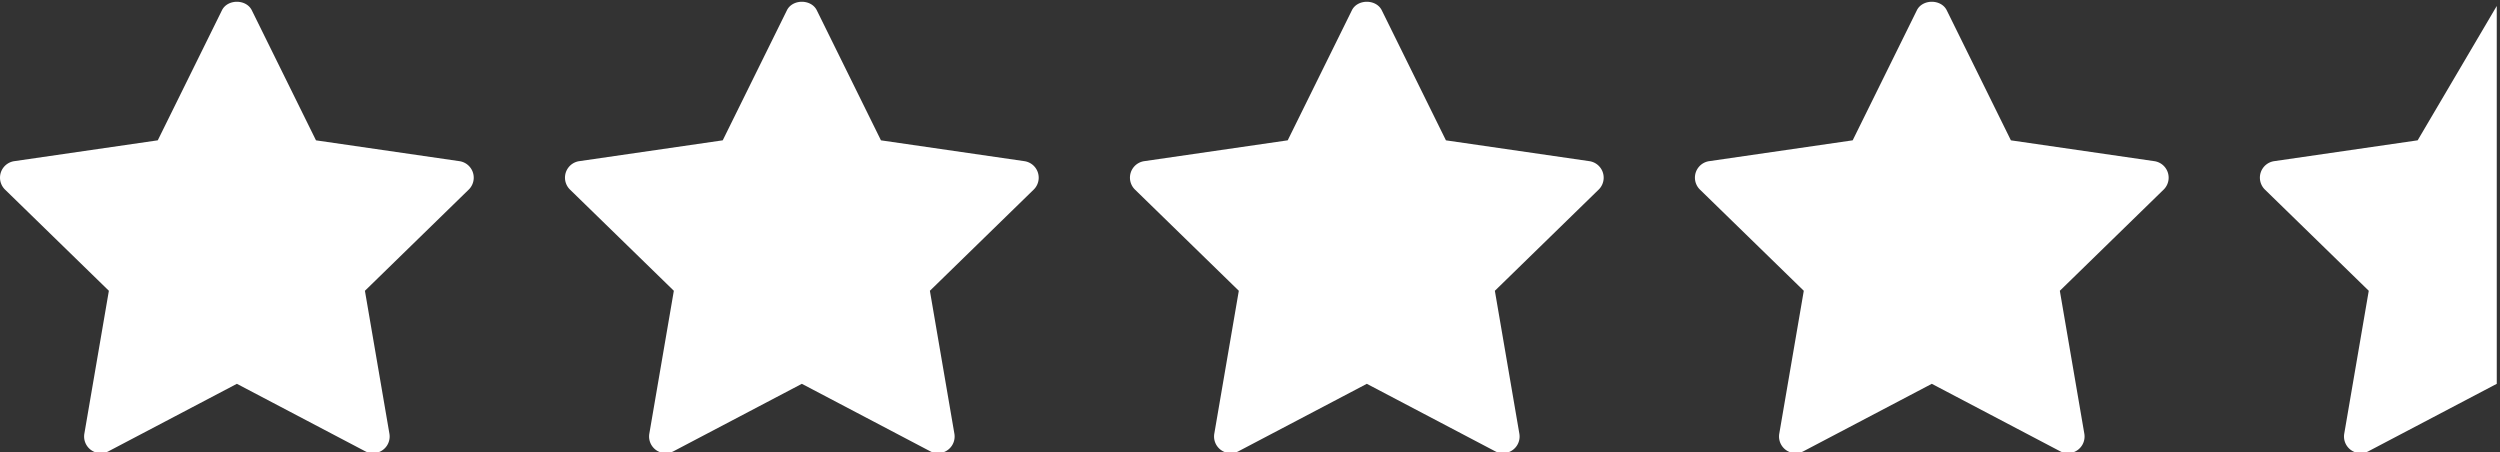 <svg xmlns="http://www.w3.org/2000/svg" width="177" height="32" viewBox="0 0 177 32"><rect x="0" y="0" width="177" height="32" fill="#333333" stroke="none"/><g><g><g><path fill="#fff" d="M33.186 13.423l-7.35 7.165 1.735 10.12a1.181 1.181 0 0 1-1.712 1.243l-9.088-4.777-9.087 4.776a1.181 1.181 0 0 1-1.712-1.244l1.736-10.119-7.352-7.164a1.181 1.181 0 0 1 .655-2.013L11.17 9.935 15.713.73c.397-.806 1.719-.806 2.116 0l4.543 9.206 10.159 1.475a1.182 1.182 0 0 1 .655 2.013z"/></g></g><g><g><path fill="#fff" d="M73.186 13.423l-7.35 7.165 1.735 10.12a1.181 1.181 0 0 1-1.712 1.243l-9.088-4.777-9.087 4.776a1.181 1.181 0 0 1-1.712-1.244l1.736-10.119-7.352-7.164a1.181 1.181 0 0 1 .655-2.013L51.17 9.935 55.713.73c.397-.806 1.719-.806 2.117 0l4.542 9.206 10.159 1.475a1.182 1.182 0 0 1 .655 2.013z"/></g></g><g><g><path fill="#fff" d="M113.186 13.423l-7.35 7.165 1.735 10.12a1.181 1.181 0 0 1-1.712 1.243l-9.088-4.777-9.087 4.776a1.181 1.181 0 0 1-1.712-1.244l1.736-10.119-7.352-7.164a1.181 1.181 0 0 1 .655-2.013L91.17 9.935 95.713.73c.397-.806 1.719-.806 2.117 0l4.542 9.206 10.159 1.475a1.182 1.182 0 0 1 .655 2.013z"/></g></g><g><g><path fill="#fff" d="M153.186 13.423l-7.35 7.165 1.735 10.12a1.181 1.181 0 0 1-1.712 1.243l-9.088-4.777-9.087 4.776a1.181 1.181 0 0 1-1.712-1.244l1.736-10.119-7.352-7.164a1.181 1.181 0 0 1 .655-2.013l10.159-1.475L135.713.73c.397-.806 1.719-.806 2.117 0l4.542 9.206 10.159 1.475a1.182 1.182 0 0 1 .655 2.013z"/></g></g><g><g><path fill="#fff" d="M176.771 27.174l-9.087 4.776a1.181 1.181 0 0 1-1.712-1.244l1.736-10.119-7.352-7.164a1.181 1.181 0 0 1 .655-2.013l10.159-1.475L176.77.424z"/></g></g></g></svg>